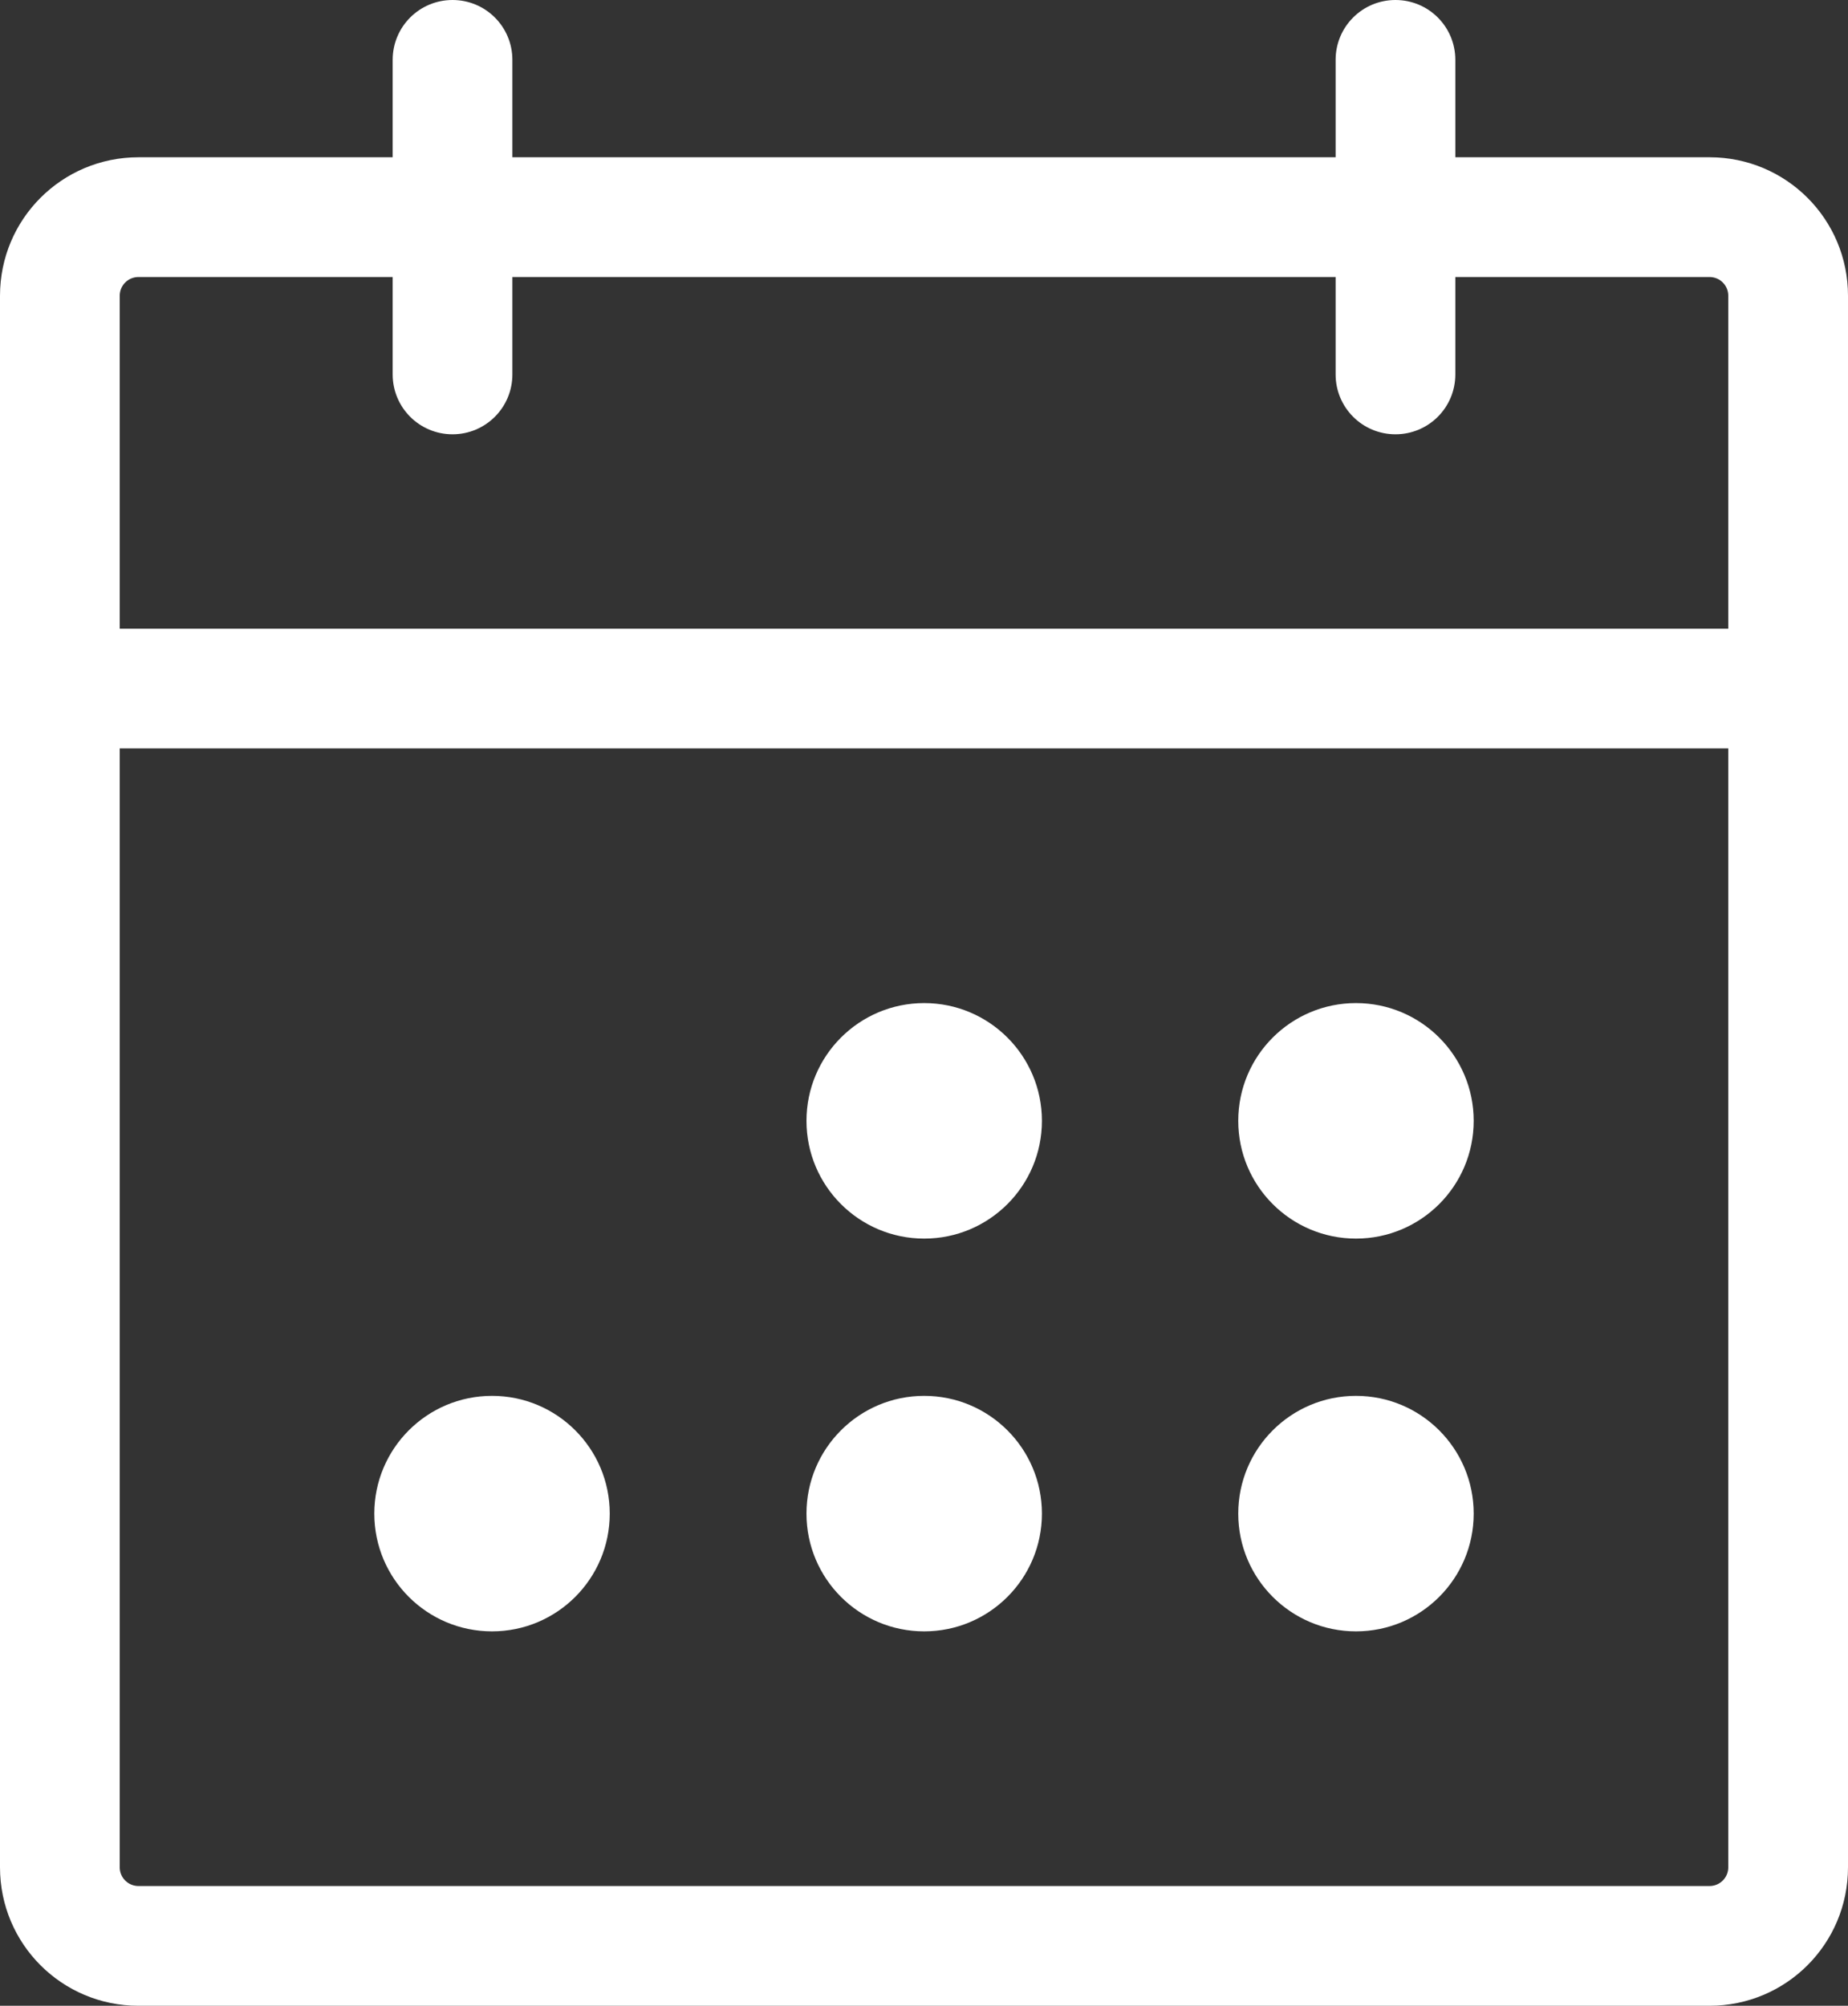 <?xml version="1.0" encoding="UTF-8"?>
<svg id="Livello_2" data-name="Livello 2" xmlns="http://www.w3.org/2000/svg" viewBox="0 0 46.31 50.25">
  <rect x="0" y="0" width="46.31" height="50.25" fill="#333333" stroke="none"/>
  <defs>
    <style>
      .cls-1 {
        fill: #fff;
        stroke-width: 0px;
      }
    </style>
  </defs>
  <g id="Livello_1-2" data-name="Livello 1">
    <g>
      <path class="cls-1" d="M1.5,7.41h1.5c0-.26.21-.47.47-.47v-3c-1.92,0-3.47,1.55-3.47,3.47h1.5ZM1.5,46.78h1.5V7.41H0v39.38h1.5ZM3.47,48.75v-1.5c-.26,0-.47-.21-.47-.47H0c0,1.92,1.55,3.47,3.47,3.47v-1.5ZM42.84,48.75v-1.5H3.47v3h39.38v-1.5ZM44.81,46.78h-1.5c0,.26-.21.47-.47.47v3c1.92,0,3.47-1.55,3.47-3.47h-1.5ZM44.81,7.41h-1.5v39.38h3V7.41h-1.5ZM42.84,5.44v1.5c.26,0,.47.21.47.47h3c0-1.92-1.55-3.47-3.47-3.47v1.5ZM3.47,5.44v1.5h39.38v-3H3.47v1.5Z"/>
      <path class="cls-1" d="M34.97,1.5h-1.5v7.88h3V1.5h-1.5ZM33.47,9.38c0,.83.67,1.5,1.5,1.5s1.5-.67,1.5-1.5h-3ZM36.47,1.5c0-.83-.67-1.5-1.5-1.5s-1.5.67-1.5,1.5h3Z"/>
      <path class="cls-1" d="M11.34,1.5h-1.5v7.88h3V1.5h-1.5ZM9.84,9.38c0,.83.67,1.5,1.5,1.5s1.5-.67,1.5-1.5h-3ZM12.84,1.5c0-.83-.67-1.5-1.5-1.5s-1.5.67-1.5,1.5h3Z"/>
      <path class="cls-1" d="M1.5,17.25v1.5h43.31v-3H1.5v1.5ZM44.81,18.75c.83,0,1.5-.67,1.5-1.5s-.67-1.5-1.5-1.5v3ZM1.5,15.75c-.83,0-1.5.67-1.5,1.5s.67,1.5,1.5,1.5v-3Z"/>
      <circle class="cls-1" cx="23.16" cy="28.08" r="2.95"/>
      <circle class="cls-1" cx="33.98" cy="28.08" r="2.95"/>
      <circle class="cls-1" cx="12.33" cy="37.92" r="2.95"/>
      <circle class="cls-1" cx="23.16" cy="37.92" r="2.95"/>
      <circle class="cls-1" cx="33.98" cy="37.92" r="2.95"/>
    </g>
  </g>
</svg>